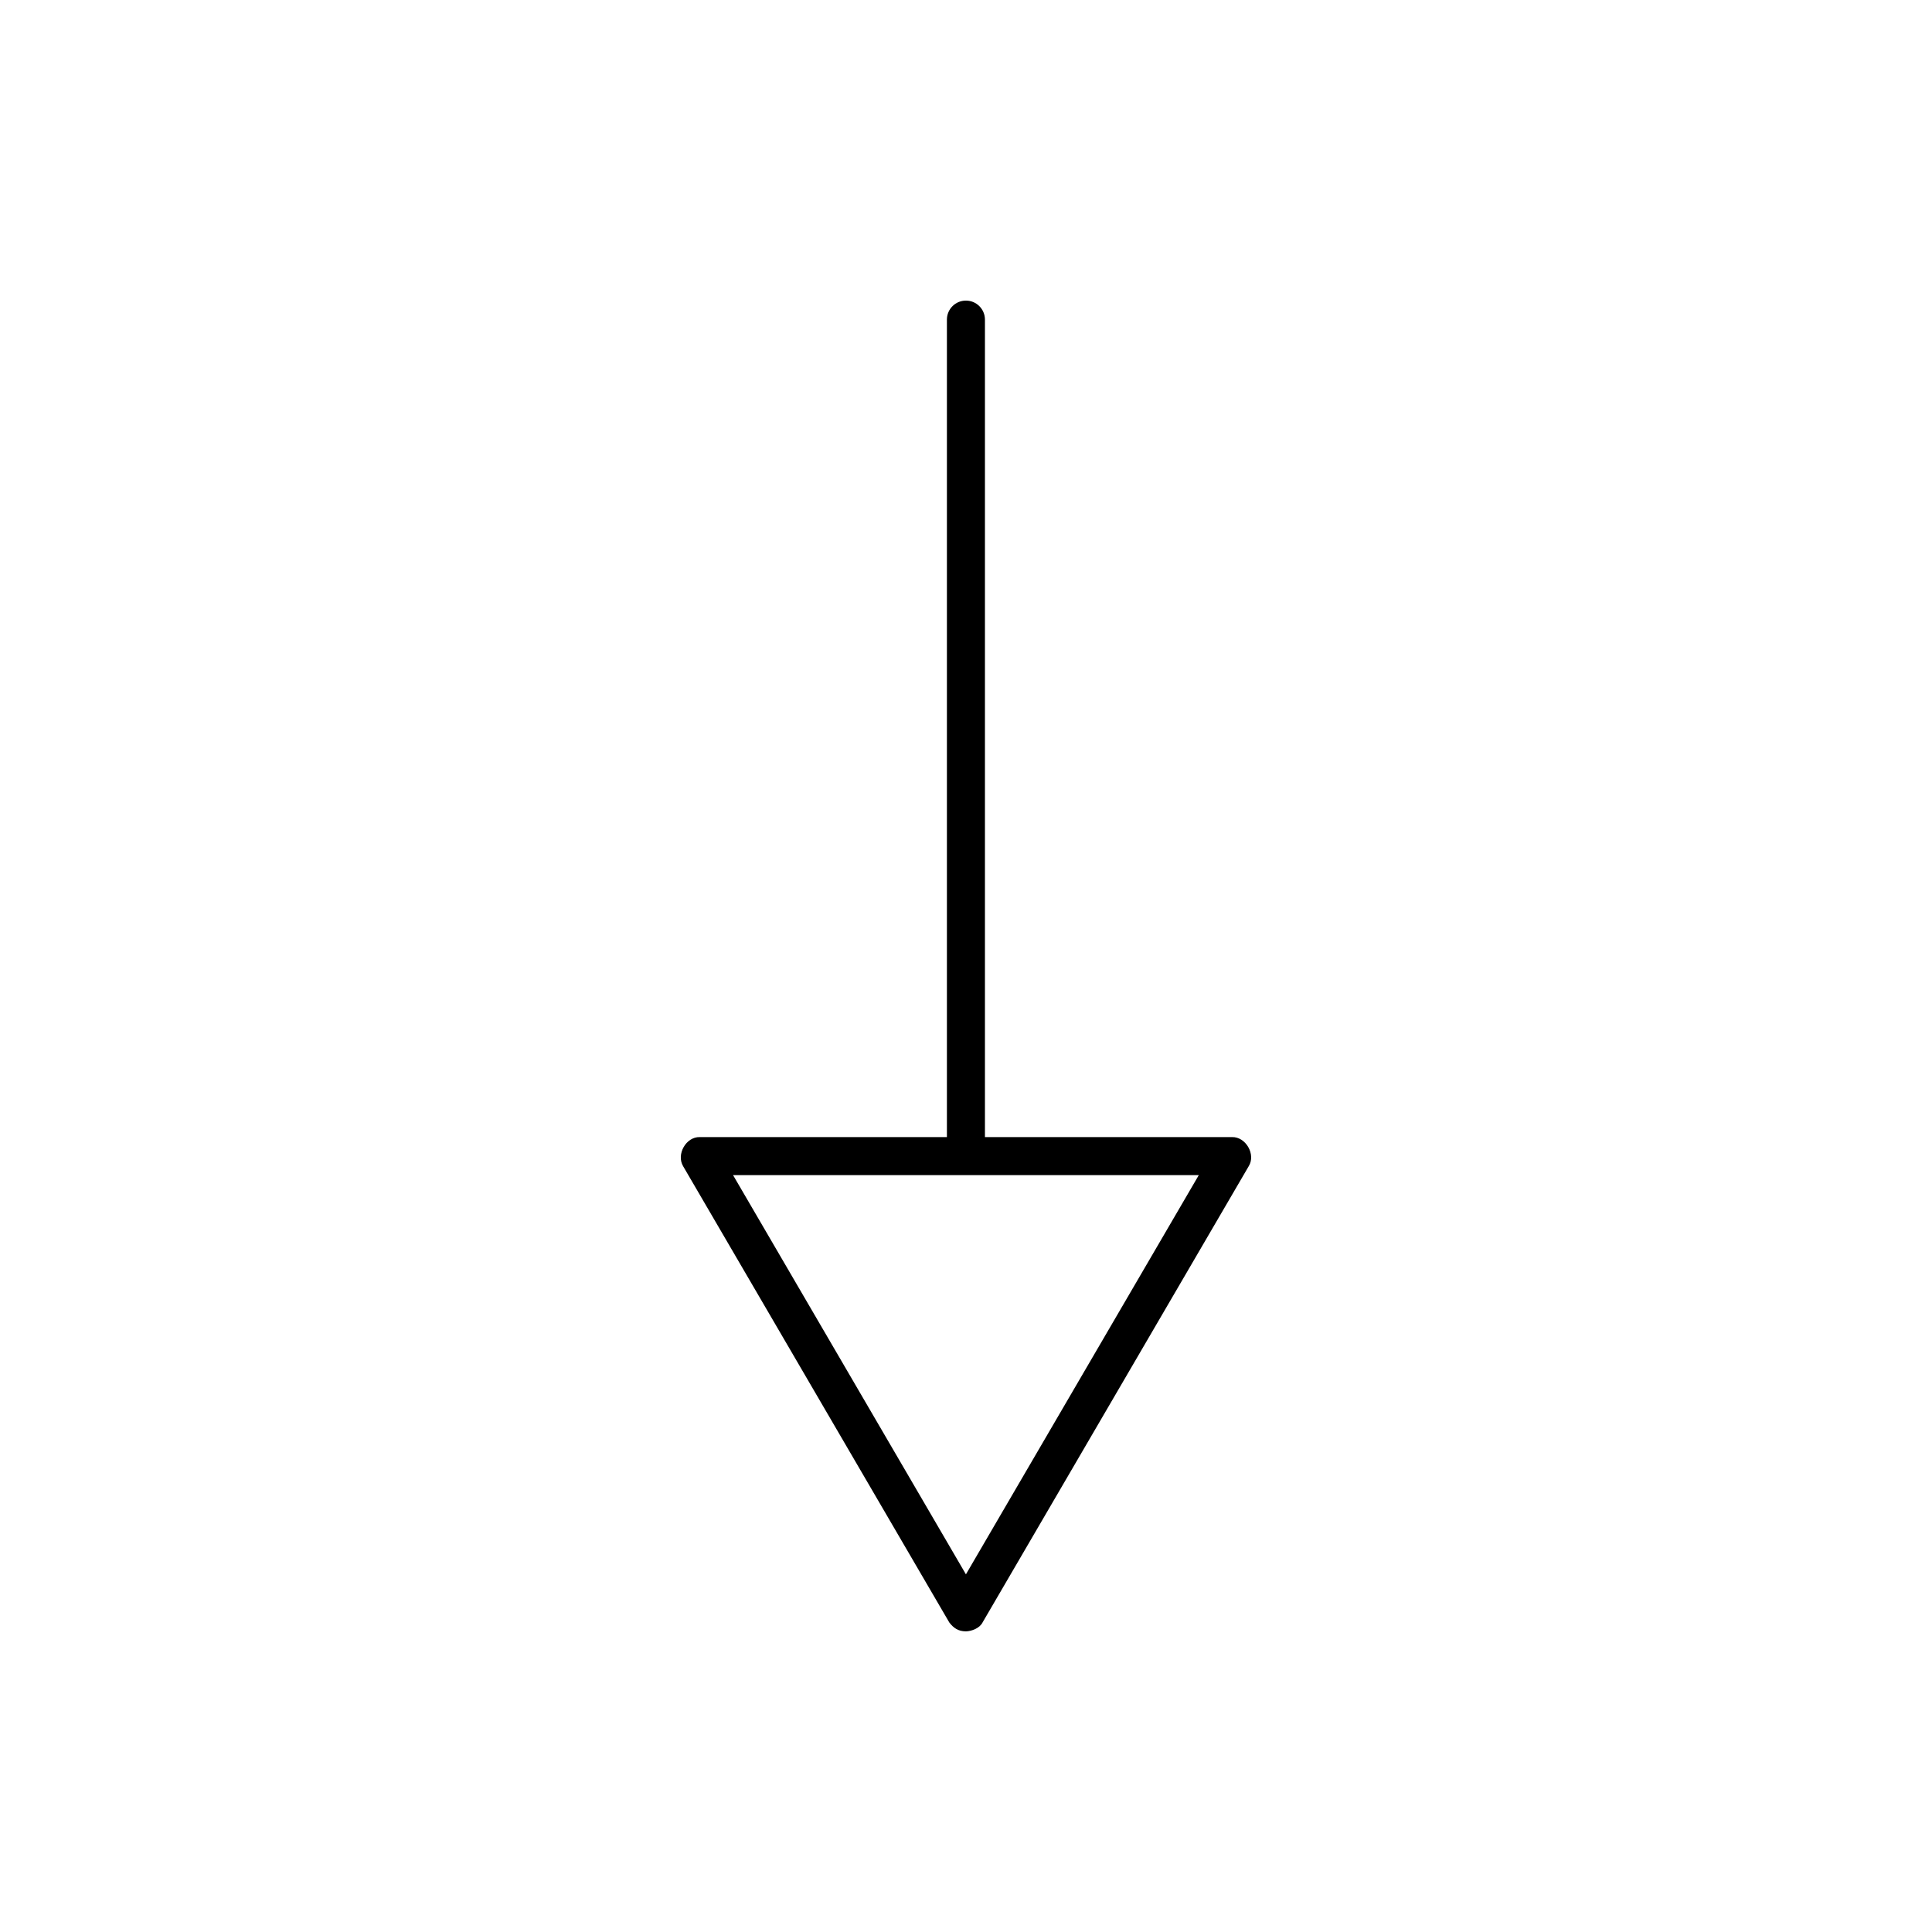 <?xml version="1.0" encoding="UTF-8"?>
<!-- The Best Svg Icon site in the world: iconSvg.co, Visit us! https://iconsvg.co -->
<svg fill="#000000" width="800px" height="800px" version="1.1" viewBox="144 144 512 512" xmlns="http://www.w3.org/2000/svg">
 <path d="m399.98 576.33c1.516-0.051 3.629-0.816 4.41-2.363l70.535-120.91c1.945-3.109-0.785-7.816-4.41-7.715h-65.496v-216.64c0-2.781-2.254-5.039-5.039-5.039-2.781 0-5.039 2.254-5.039 5.039v216.64h-65.496c-3.625-0.102-6.277 4.562-4.41 7.715l70.535 120.91c1.141 1.496 2.379 2.34 4.41 2.363zm0-15.113-61.715-105.8h123.43z"/>
</svg>